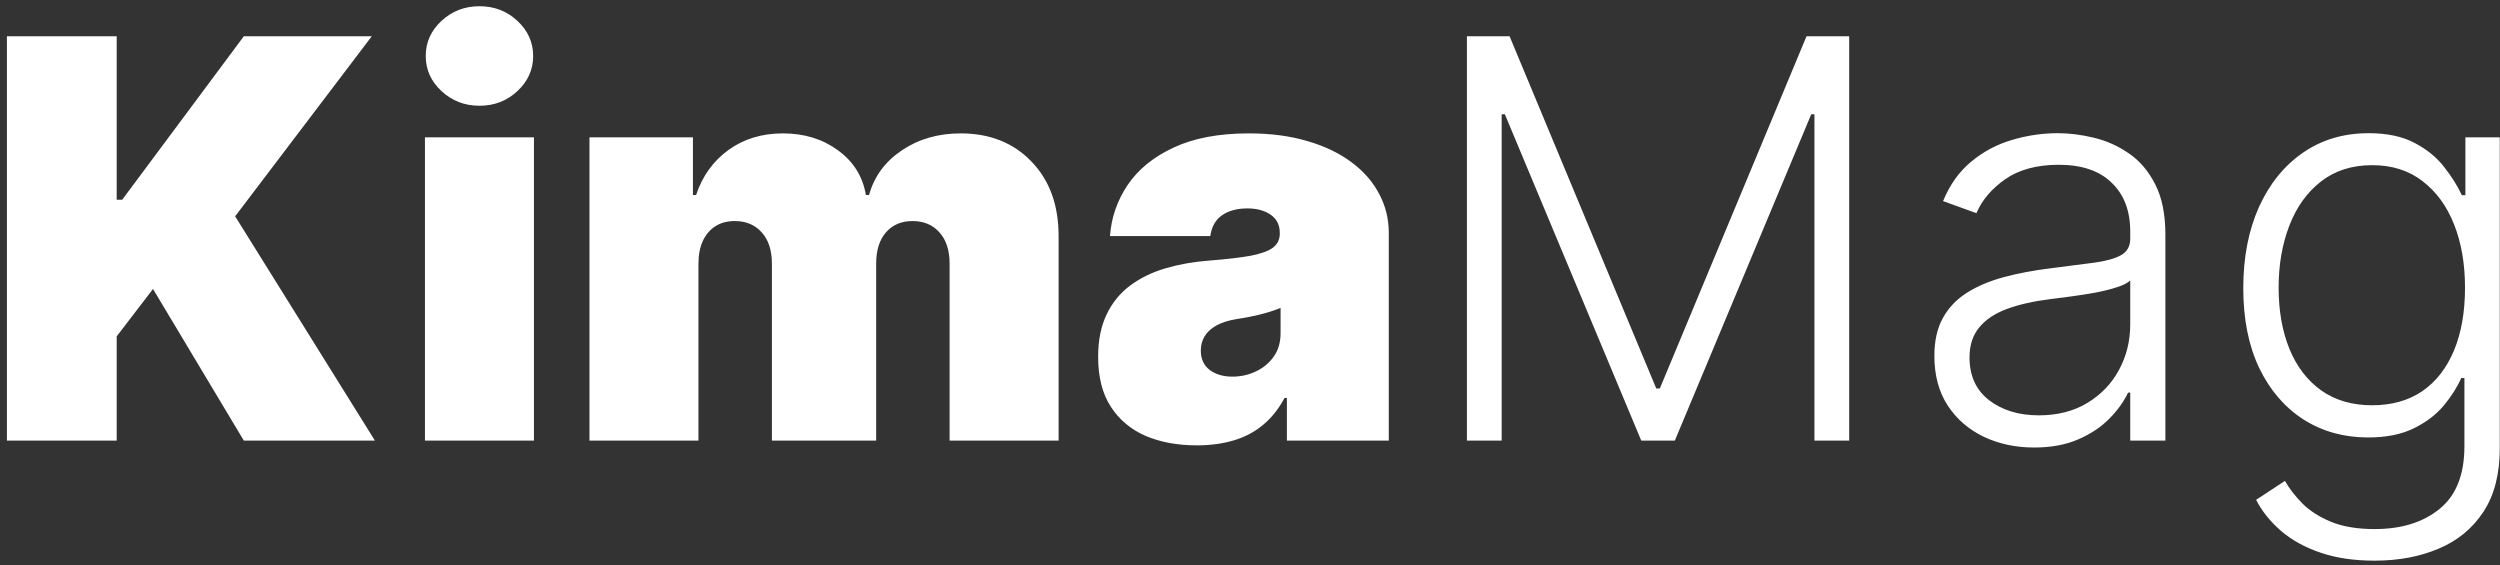 <svg width="261" height="59" viewBox="0 0 261 59" fill="none" xmlns="http://www.w3.org/2000/svg">
<rect x="0" y="0" width="261" height="59" fill="#333333" stroke="none"/>
<path d="M0.721 46V3.784H12.182V20.852H12.759L25.457 3.784H38.814L24.55 22.583L39.144 46H25.457L15.975 30.169L12.182 35.116V46H0.721ZM44.365 46V14.338H55.743V46H44.365ZM50.054 11.04C48.515 11.04 47.195 10.531 46.096 9.514C44.997 8.497 44.447 7.274 44.447 5.845C44.447 4.416 44.997 3.193 46.096 2.176C47.195 1.159 48.515 0.651 50.054 0.651C51.607 0.651 52.926 1.159 54.012 2.176C55.111 3.193 55.661 4.416 55.661 5.845C55.661 7.274 55.111 8.497 54.012 9.514C52.926 10.531 51.607 11.04 50.054 11.04ZM61.541 46V14.338H72.342V20.357H72.672C73.331 18.378 74.458 16.811 76.052 15.657C77.647 14.503 79.543 13.926 81.742 13.926C83.968 13.926 85.885 14.517 87.493 15.698C89.101 16.866 90.07 18.419 90.399 20.357H90.729C91.265 18.419 92.406 16.866 94.151 15.698C95.896 14.517 97.944 13.926 100.294 13.926C103.331 13.926 105.791 14.901 107.673 16.853C109.57 18.804 110.518 21.401 110.518 24.645V46H99.139V27.53C99.139 26.142 98.789 25.057 98.088 24.273C97.387 23.477 96.446 23.078 95.264 23.078C94.096 23.078 93.168 23.477 92.481 24.273C91.808 25.057 91.471 26.142 91.471 27.53V46H80.587V27.53C80.587 26.142 80.237 25.057 79.536 24.273C78.835 23.477 77.894 23.078 76.712 23.078C75.929 23.078 75.255 23.257 74.692 23.614C74.129 23.971 73.689 24.486 73.373 25.16C73.07 25.82 72.919 26.61 72.919 27.53V46H61.541ZM124.952 46.495C122.932 46.495 121.146 46.165 119.593 45.505C118.054 44.832 116.844 43.815 115.965 42.455C115.085 41.094 114.646 39.362 114.646 37.26C114.646 35.528 114.941 34.051 115.532 32.828C116.123 31.591 116.948 30.581 118.006 29.798C119.064 29.015 120.294 28.417 121.695 28.005C123.111 27.592 124.636 27.324 126.272 27.201C128.044 27.063 129.467 26.898 130.539 26.706C131.624 26.5 132.408 26.218 132.889 25.861C133.37 25.49 133.61 25.002 133.61 24.397V24.315C133.61 23.49 133.294 22.858 132.662 22.418C132.03 21.979 131.219 21.759 130.229 21.759C129.144 21.759 128.257 21.999 127.57 22.48C126.897 22.947 126.492 23.669 126.354 24.645H115.883C116.02 22.721 116.631 20.948 117.717 19.326C118.816 17.691 120.417 16.386 122.52 15.41C124.623 14.42 127.247 13.926 130.394 13.926C132.662 13.926 134.696 14.194 136.496 14.73C138.296 15.252 139.828 15.987 141.093 16.935C142.357 17.87 143.319 18.969 143.979 20.233C144.652 21.484 144.989 22.844 144.989 24.315V46H134.352V41.547H134.105C133.473 42.729 132.703 43.684 131.796 44.413C130.903 45.141 129.879 45.67 128.725 46C127.584 46.33 126.327 46.495 124.952 46.495ZM128.663 39.321C129.529 39.321 130.339 39.143 131.095 38.785C131.865 38.428 132.49 37.913 132.971 37.239C133.452 36.566 133.692 35.748 133.692 34.786V32.148C133.39 32.272 133.067 32.388 132.724 32.498C132.394 32.608 132.037 32.711 131.652 32.807C131.281 32.904 130.882 32.993 130.456 33.075C130.044 33.158 129.611 33.233 129.158 33.302C128.278 33.44 127.557 33.666 126.993 33.982C126.443 34.285 126.031 34.663 125.756 35.116C125.495 35.556 125.365 36.051 125.365 36.6C125.365 37.48 125.674 38.153 126.292 38.62C126.911 39.088 127.701 39.321 128.663 39.321ZM153.146 3.784H157.599L172.914 40.558H173.286L188.601 3.784H193.054V46H189.426V11.926H189.096L174.852 46H171.348L157.104 11.926H156.774V46H153.146V3.784ZM212.358 46.721C210.448 46.721 208.703 46.35 207.122 45.608C205.542 44.852 204.285 43.767 203.35 42.351C202.416 40.922 201.948 39.191 201.948 37.157C201.948 35.59 202.244 34.271 202.835 33.199C203.426 32.127 204.264 31.248 205.35 30.561C206.435 29.873 207.72 29.331 209.204 28.932C210.688 28.534 212.324 28.224 214.11 28.005C215.883 27.785 217.381 27.592 218.604 27.427C219.841 27.262 220.782 27.001 221.428 26.644C222.074 26.287 222.397 25.71 222.397 24.913V24.171C222.397 22.013 221.751 20.316 220.459 19.079C219.181 17.828 217.34 17.203 214.935 17.203C212.654 17.203 210.791 17.705 209.349 18.708C207.919 19.711 206.916 20.893 206.339 22.253L202.855 20.996C203.57 19.265 204.559 17.883 205.824 16.853C207.088 15.808 208.503 15.059 210.07 14.606C211.637 14.139 213.224 13.905 214.832 13.905C216.041 13.905 217.298 14.063 218.604 14.379C219.923 14.695 221.146 15.245 222.273 16.028C223.4 16.798 224.314 17.877 225.015 19.265C225.716 20.639 226.066 22.384 226.066 24.5V46H222.397V40.991H222.17C221.73 41.925 221.078 42.832 220.212 43.712C219.346 44.591 218.26 45.313 216.955 45.876C215.649 46.44 214.117 46.721 212.358 46.721ZM212.853 43.361C214.804 43.361 216.495 42.929 217.924 42.063C219.353 41.197 220.452 40.05 221.222 38.62C222.005 37.178 222.397 35.59 222.397 33.859V29.283C222.122 29.544 221.662 29.777 221.016 29.983C220.384 30.19 219.648 30.375 218.81 30.54C217.986 30.691 217.161 30.822 216.336 30.932C215.512 31.042 214.77 31.138 214.11 31.22C212.324 31.44 210.798 31.784 209.534 32.251C208.27 32.718 207.301 33.364 206.628 34.189C205.954 34.999 205.618 36.044 205.618 37.322C205.618 39.246 206.305 40.737 207.679 41.795C209.053 42.839 210.778 43.361 212.853 43.361ZM247.906 58.533C245.748 58.533 243.859 58.251 242.237 57.688C240.616 57.138 239.248 56.382 238.135 55.42C237.022 54.458 236.156 53.38 235.538 52.184L238.547 50.205C239.001 51.002 239.606 51.785 240.361 52.555C241.131 53.325 242.127 53.964 243.35 54.472C244.587 54.98 246.106 55.235 247.906 55.235C250.709 55.235 252.97 54.534 254.688 53.132C256.419 51.73 257.285 49.552 257.285 46.598V39.466H256.955C256.529 40.428 255.918 41.389 255.12 42.351C254.323 43.3 253.279 44.09 251.987 44.722C250.709 45.354 249.122 45.67 247.226 45.67C244.697 45.67 242.45 45.045 240.485 43.794C238.534 42.544 236.994 40.757 235.868 38.435C234.754 36.099 234.198 33.316 234.198 30.087C234.198 26.885 234.741 24.067 235.826 21.635C236.926 19.203 238.458 17.306 240.423 15.946C242.388 14.585 244.676 13.905 247.287 13.905C249.225 13.905 250.833 14.249 252.111 14.936C253.389 15.609 254.413 16.447 255.182 17.451C255.966 18.454 256.577 19.429 257.017 20.378H257.388V14.338H260.975V46.825C260.975 49.504 260.404 51.71 259.264 53.441C258.123 55.173 256.57 56.451 254.605 57.276C252.64 58.114 250.407 58.533 247.906 58.533ZM247.658 42.31C249.692 42.31 251.431 41.822 252.874 40.847C254.317 39.857 255.423 38.442 256.192 36.6C256.962 34.759 257.347 32.567 257.347 30.025C257.347 27.551 256.969 25.359 256.213 23.449C255.457 21.525 254.358 20.014 252.915 18.914C251.486 17.801 249.734 17.244 247.658 17.244C245.542 17.244 243.756 17.815 242.299 18.955C240.842 20.096 239.743 21.635 239.001 23.573C238.259 25.497 237.888 27.647 237.888 30.025C237.888 32.443 238.266 34.58 239.021 36.435C239.777 38.277 240.884 39.72 242.34 40.764C243.797 41.795 245.57 42.31 247.658 42.31Z" fill="white"/>
</svg>
